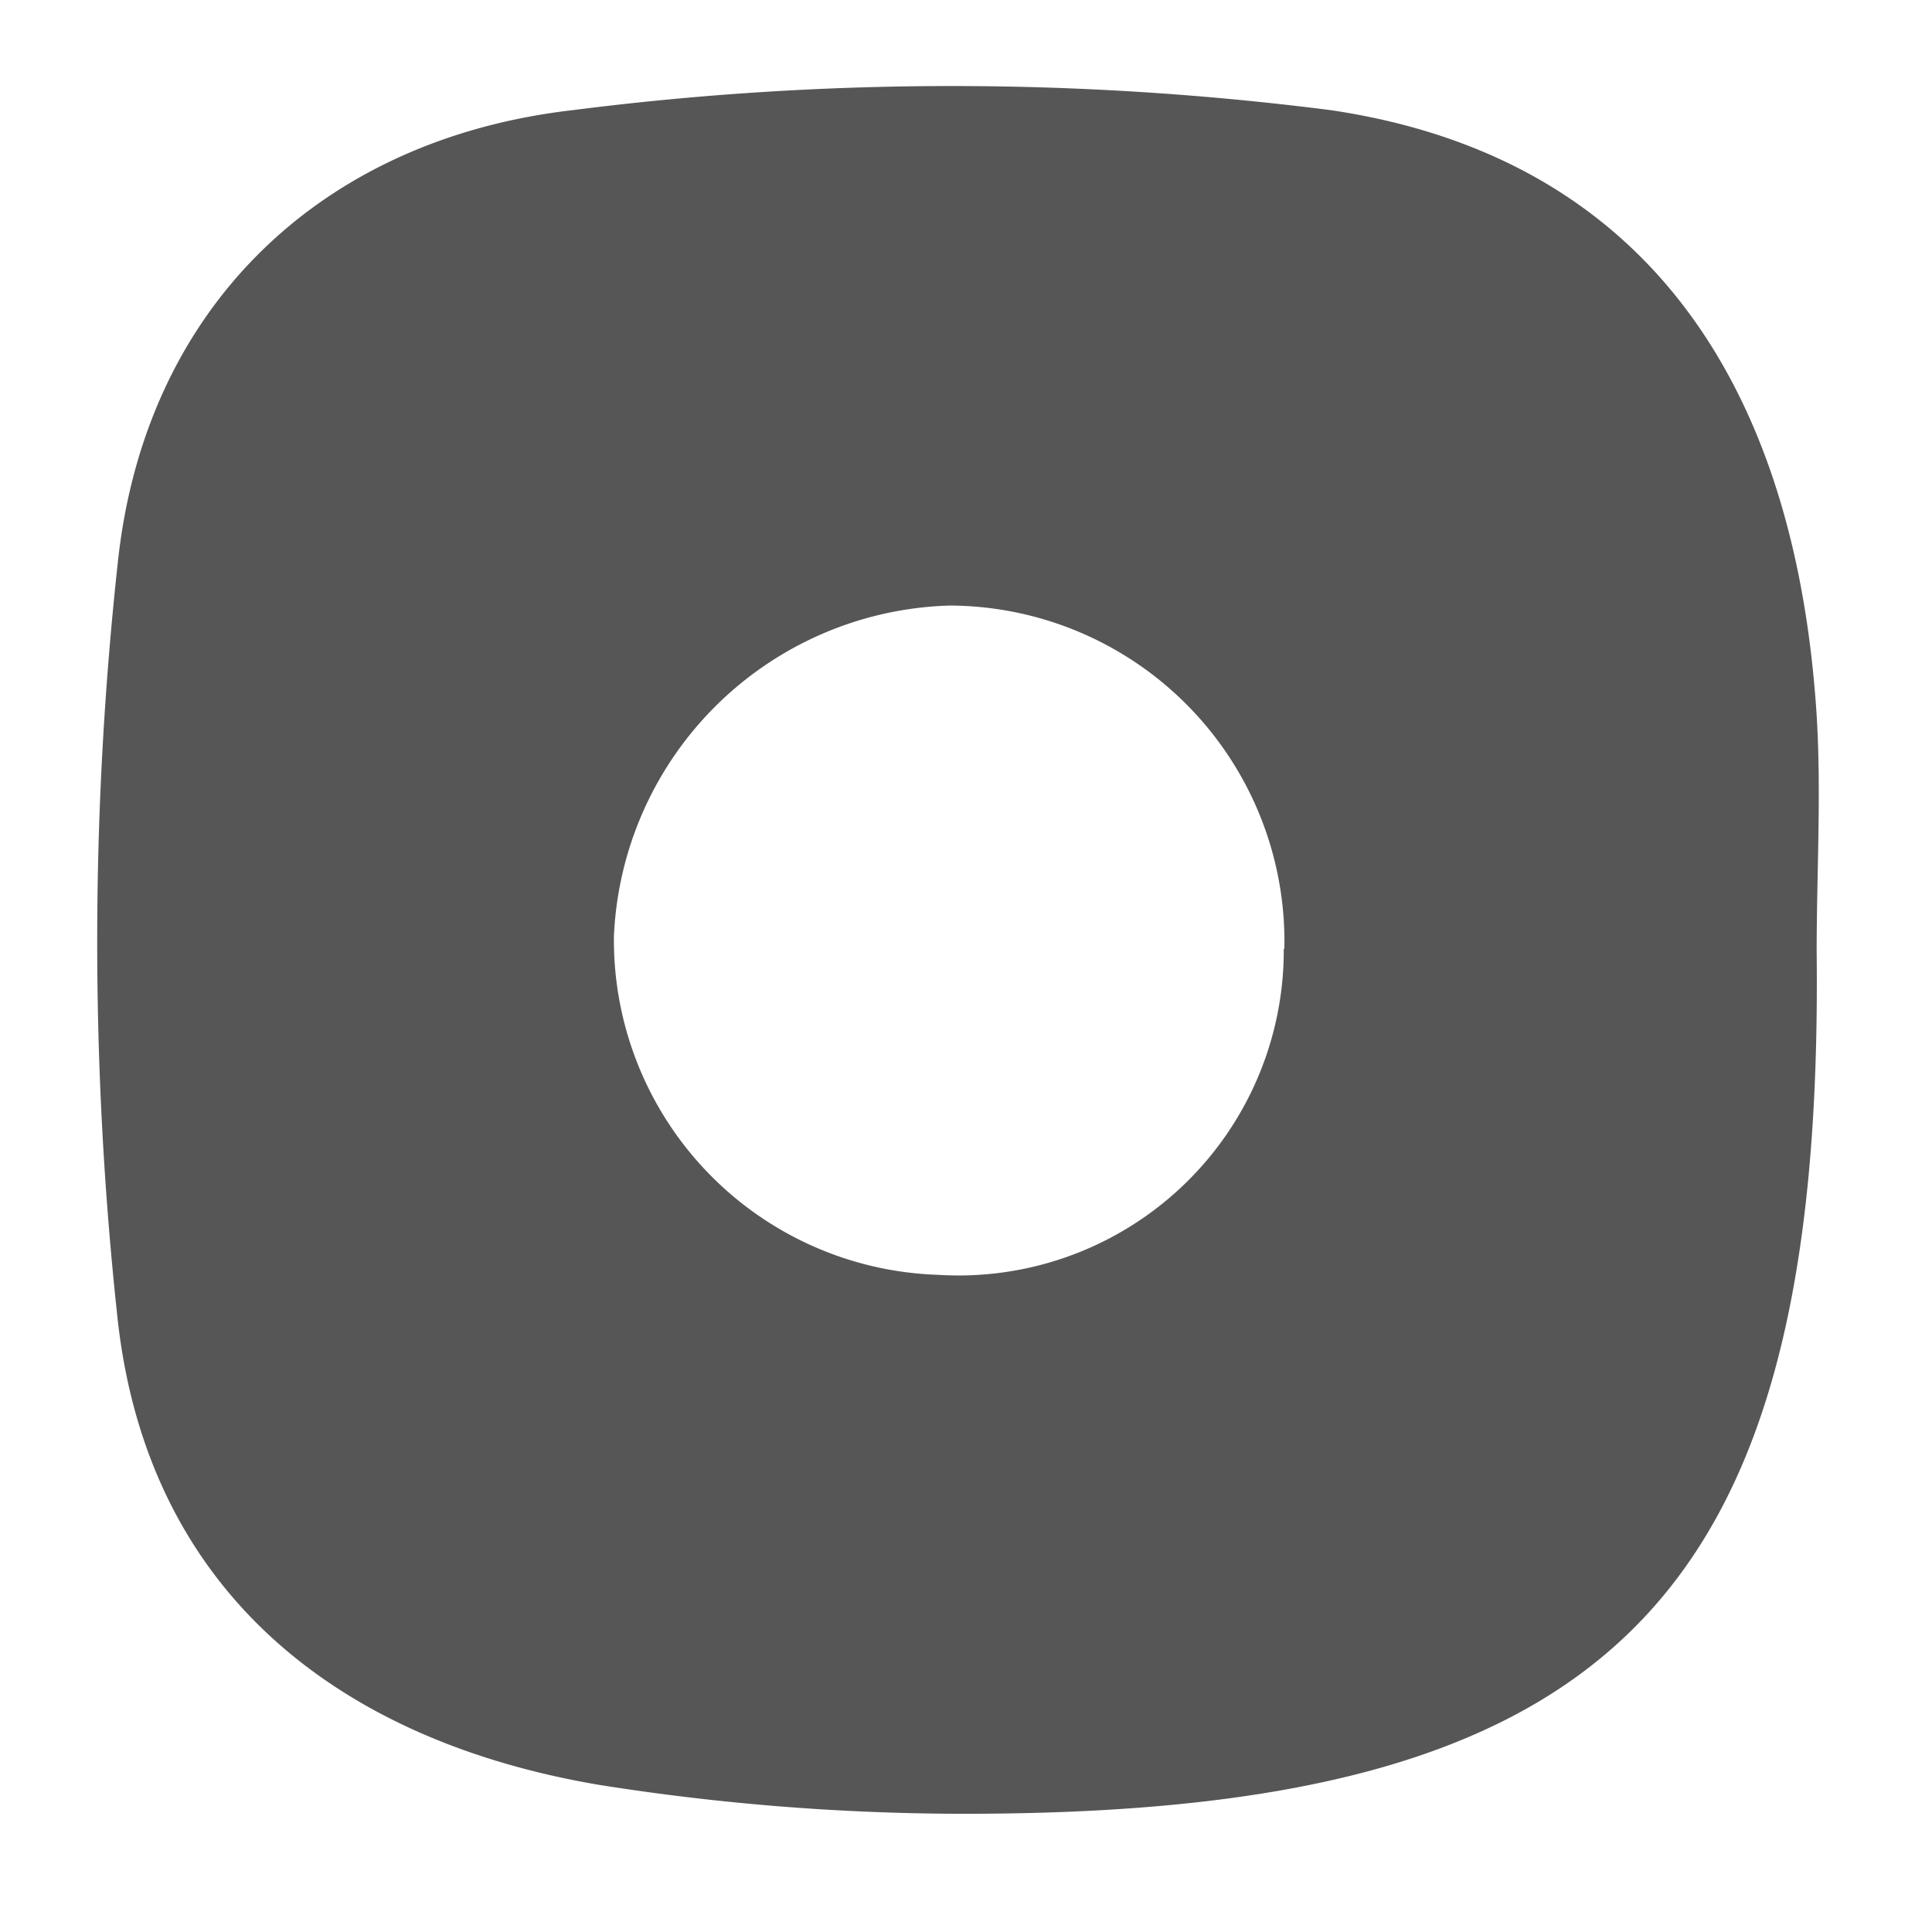<svg id="Layer_1" data-name="Layer 1" xmlns="http://www.w3.org/2000/svg" viewBox="0 0 67 67"><defs><style>.cls-1{fill:#565656;}</style></defs><title>icons8-record-67-01</title><path class="cls-1" d="M63,33c.25,22.55-7.14,29.95-29.77,29.9a81,81,0,0,1-12.44-1C11.56,60.34,5.11,55.06,4.08,45.75a121.33,121.33,0,0,1,0-26.19C5,10.69,11.1,4.83,19.86,3.82a103.73,103.73,0,0,1,26.29,0C56.61,5.37,62,12.73,62.94,24,63.2,26.94,63,30,63,33Zm-18.46-.08A11.65,11.65,0,0,0,32.94,21,12,12,0,0,0,21.29,32.47,11.62,11.62,0,0,0,32.53,44.21,11.28,11.28,0,0,0,44.52,32.88Z"/></svg>